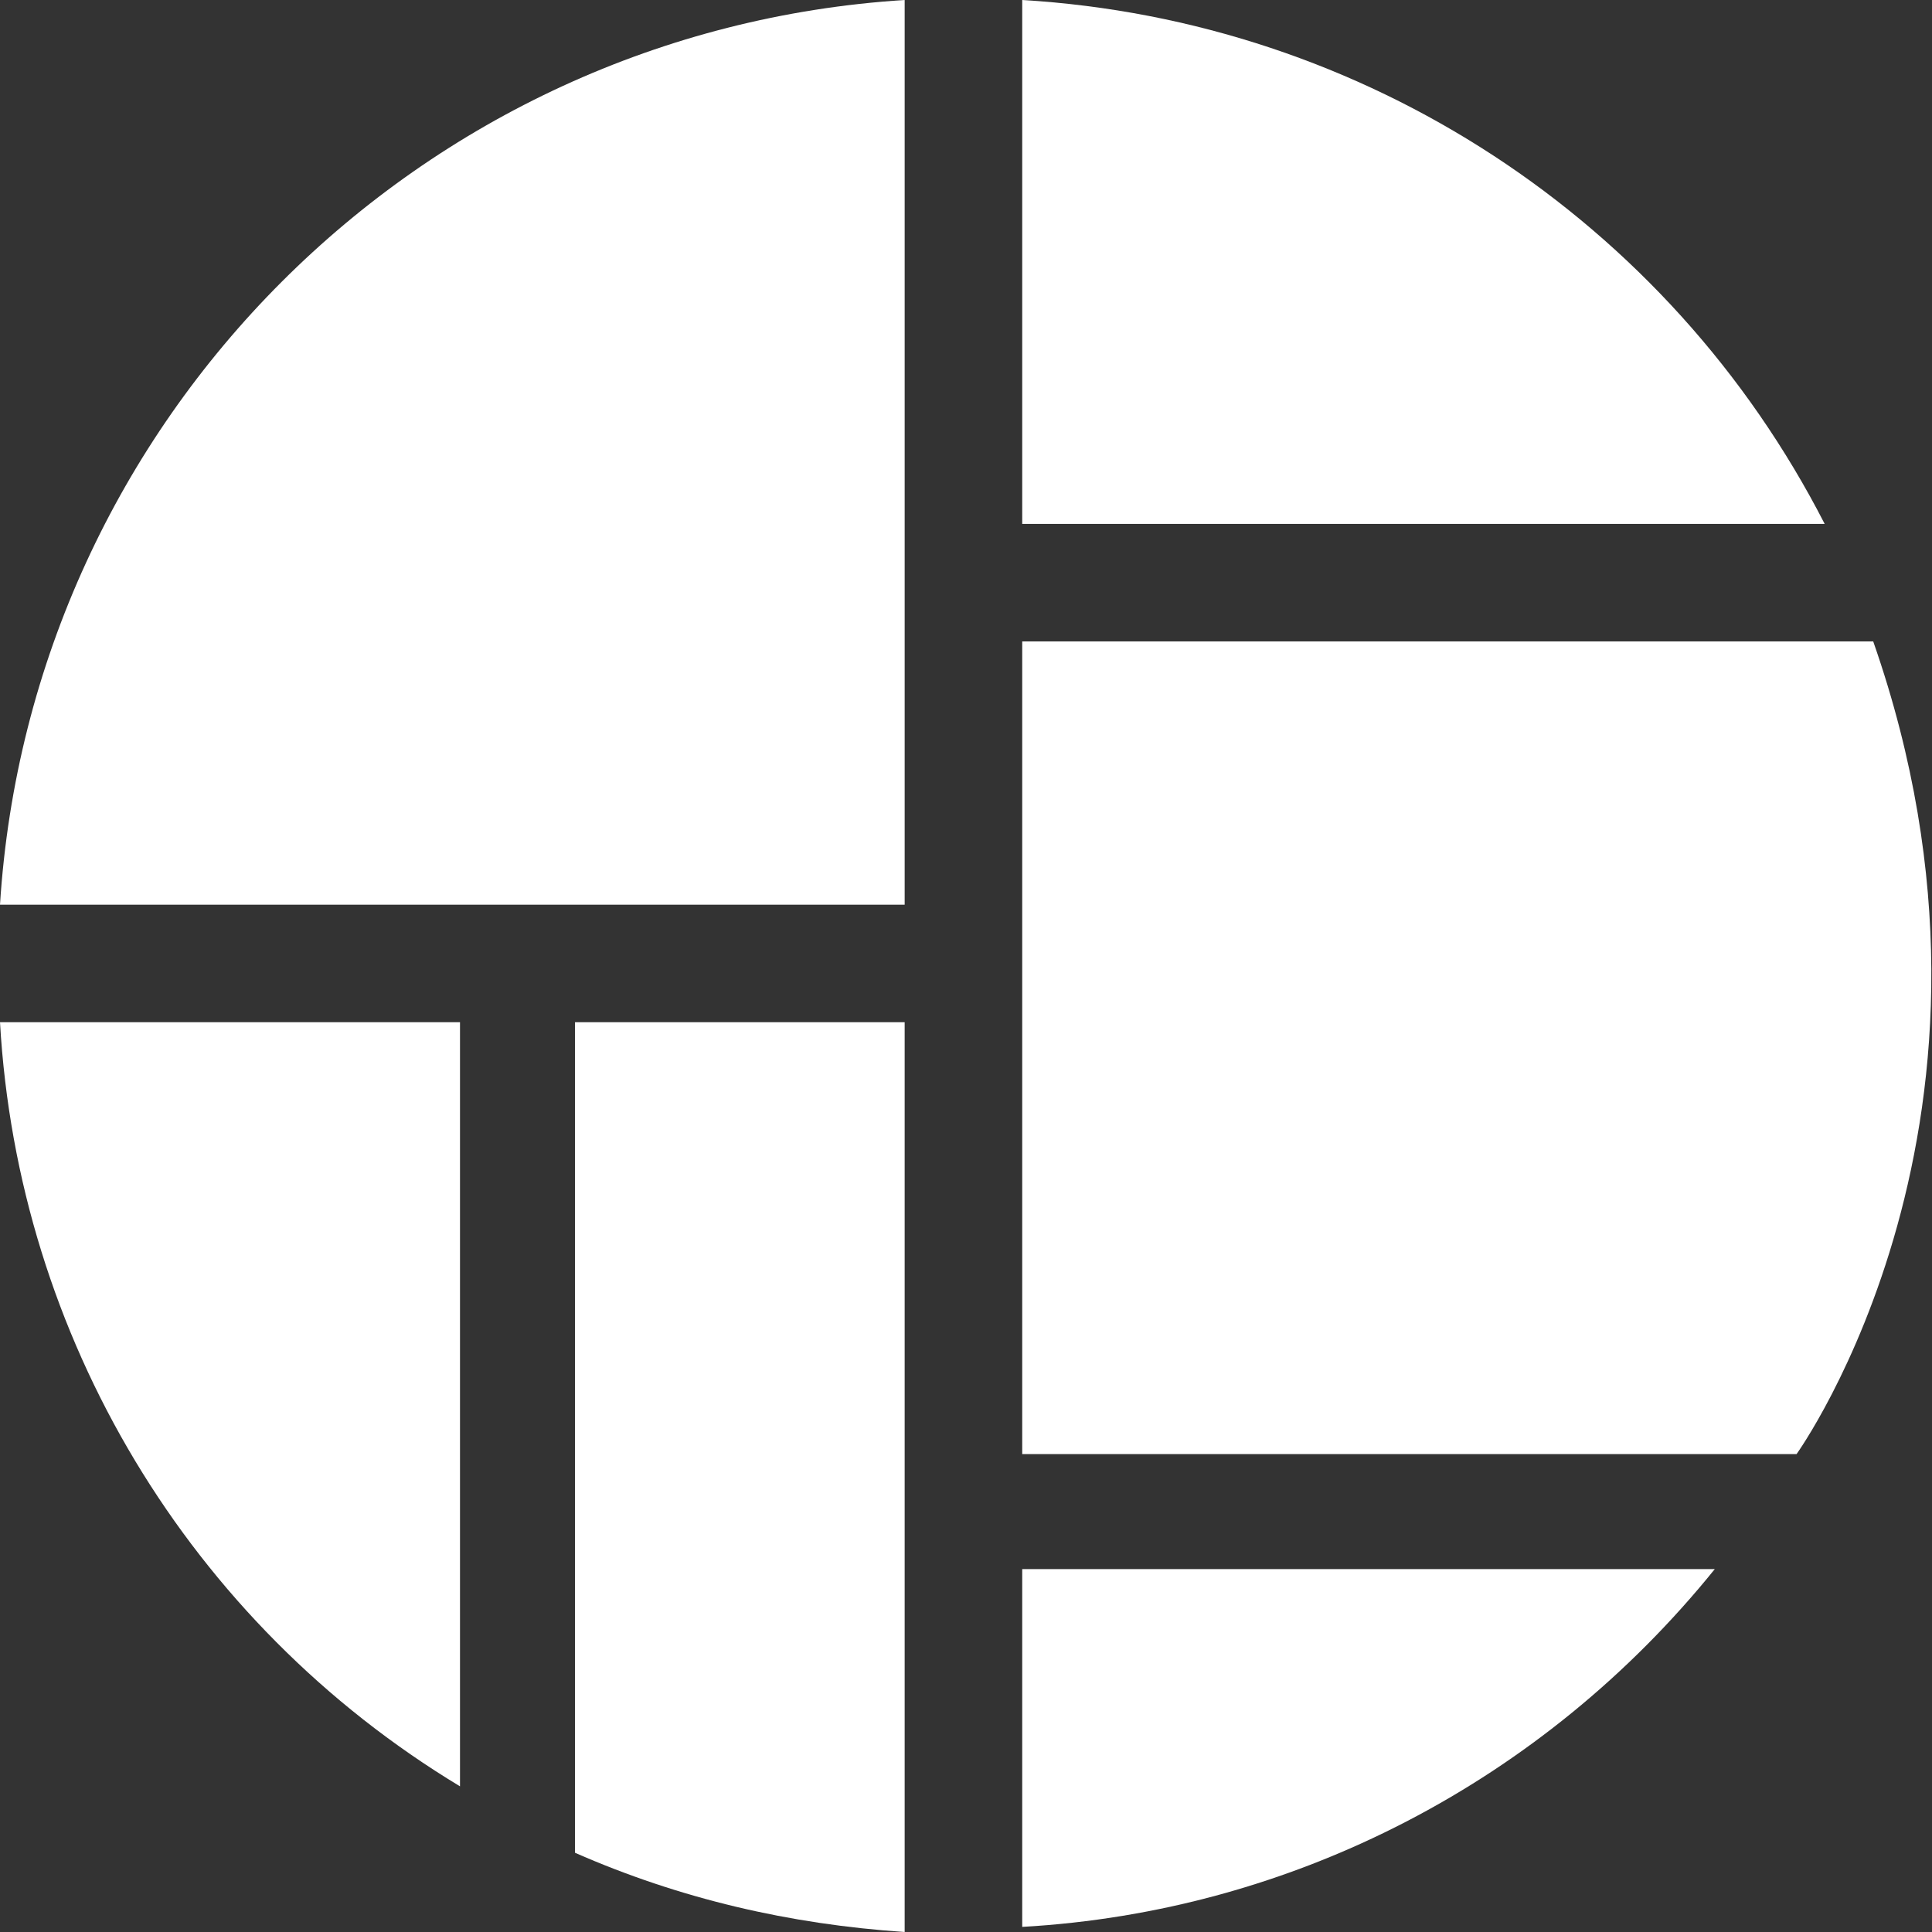 <svg version="1.1" id="Layer_1" xmlns:x="ns_extend;" xmlns:i="ns_ai;" xmlns:graph="ns_graphs;" xmlns="http://www.w3.org/2000/svg" xmlns:xlink="http://www.w3.org/1999/xlink" x="0px" y="0px" viewBox="0 0 75.6 75.6" style="enable-background:new 0 0 75.6 75.6;" xml:space="preserve">
 <rect x="0" y="0" width="75.6" height="75.6" fill="#333333" stroke="none"/>
 <style type="text/css">
  .st0{fill:#FFFFFF;}
 </style>
 <g>
  <path id="Path_396_00000011735130373644383780000002892258212148967559_" class="st0" d="M40,75.4c10.6-0.6,20.4-5.7,27.1-14H40
		L40,75.4z">
  </path>
  <path id="Path_397_00000083782164498260389110000013934972244892956350_" class="st0" d="M0,40c0.7,12.3,7.4,23.5,18,29.9V40H0z">
  </path>
  <path id="Path_398_00000126319690554478183770000005504010280614202027_" class="st0" d="M35.4,0C16.4,1.2,1.2,16.4,0,35.4h35.4V0z
		">
  </path>
  <path id="Path_399_00000080919538285273690250000018260866146906332082_" class="st0" d="M71.4,20.5C65.3,8.6,53.4,0.8,40,0v20.5
		H71.4z">
  </path>
  <path id="Path_400_00000052789457298817983970000004381565101815125670_" class="st0" d="M73.3,25.1H40v31.8h30.3
		C70.3,56.9,79.8,43.7,73.3,25.1z">
  </path>
  <path id="Path_410_00000164510293360045184090000003536289023021138612_" class="st0" d="M22.5,40v32.5c4.1,1.8,8.4,2.8,12.9,3.1
		V40H22.5z">
  </path>
 </g>
</svg>